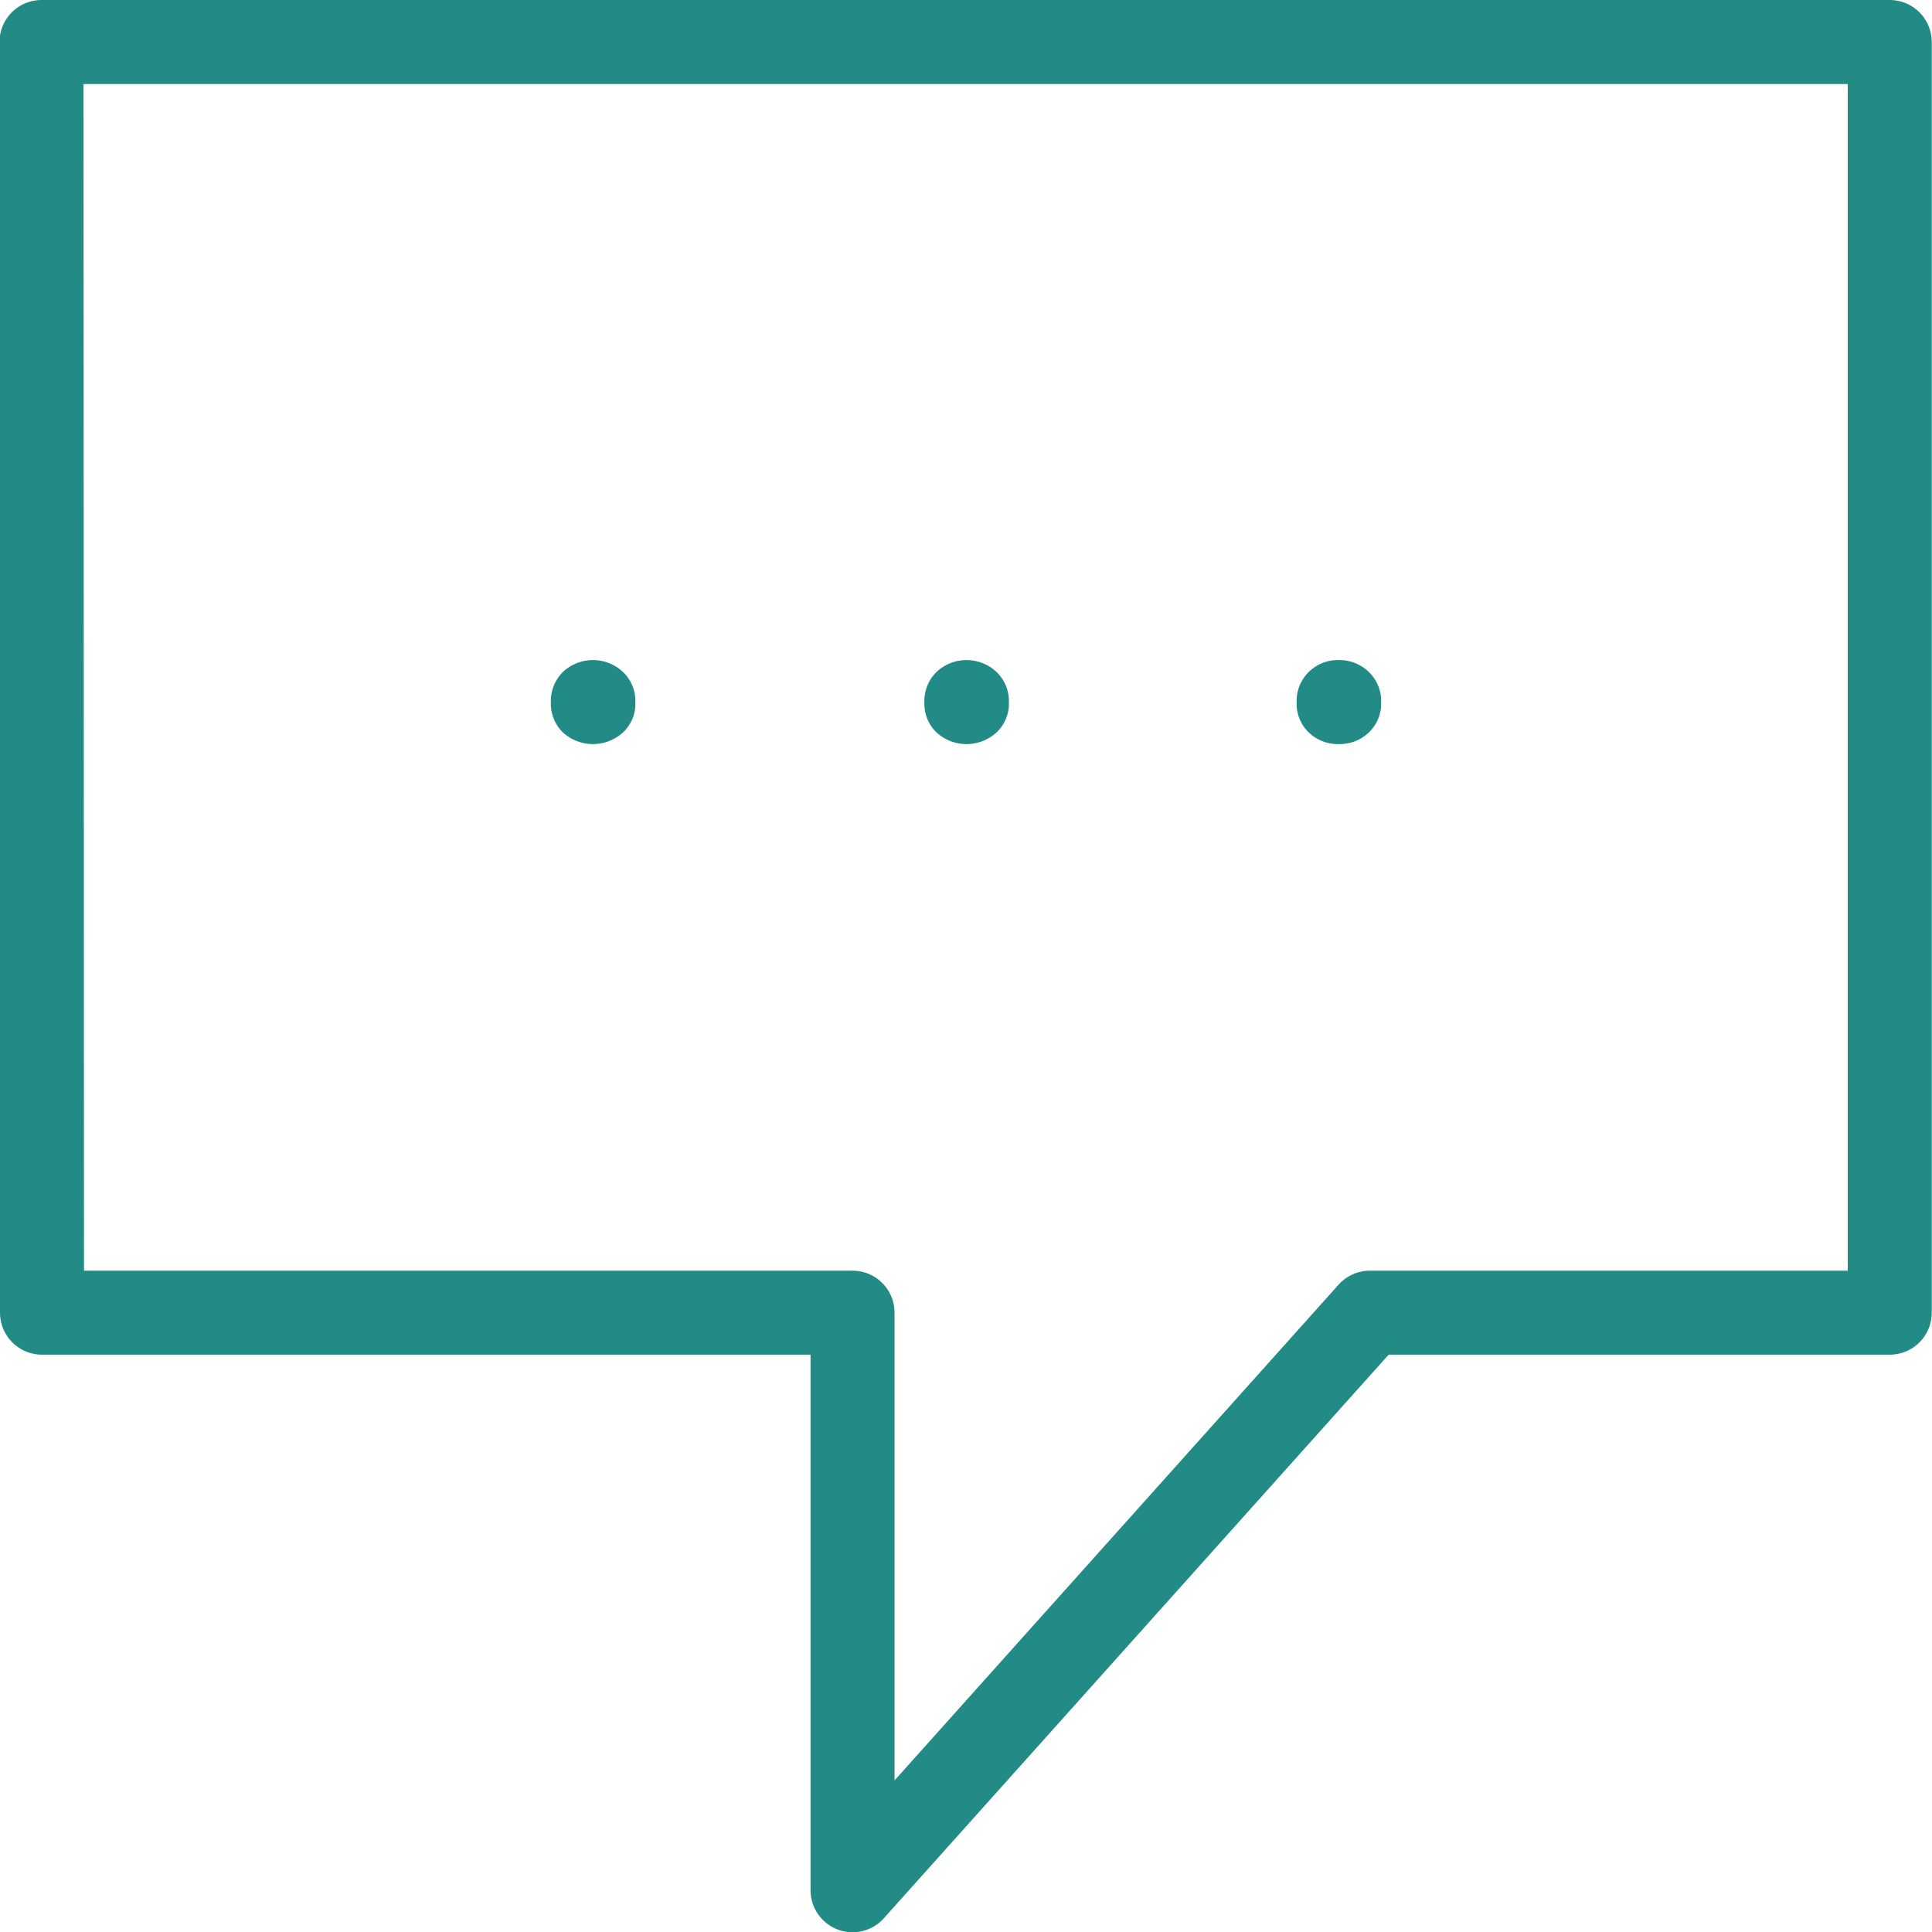 <svg xmlns="http://www.w3.org/2000/svg" width="22.997" height="23" viewBox="0 0 22.997 23">
  <g id="Groupe_1722" data-name="Groupe 1722" transform="translate(-115.552 -1035.429)">
    <path id="Tracé_659" data-name="Tracé 659" d="M123.115,1043.789a.469.469,0,0,1-.148.359.531.531,0,0,1-.714,0,.477.477,0,0,1-.144-.359.487.487,0,0,1,.144-.362.522.522,0,0,1,.714,0A.479.479,0,0,1,123.115,1043.789Zm4.446,0a.469.469,0,0,1-.148.359.529.529,0,0,1-.713,0,.474.474,0,0,1-.145-.359.484.484,0,0,1,.145-.362.521.521,0,0,1,.713,0A.479.479,0,0,1,127.561,1043.789Zm4.431,0a.472.472,0,0,1-.147.359.5.5,0,0,1-.356.138.5.5,0,0,1-.358-.138.474.474,0,0,1-.145-.359.484.484,0,0,1,.145-.362.493.493,0,0,1,.358-.141.5.5,0,0,1,.356.141A.481.481,0,0,1,131.992,1043.789Z" fill="#238b85"/>
    <path id="Tracé_660" data-name="Tracé 660" d="M116.052,1051.054H125.7v6.875l6.158-6.875h6.188v-15.125h-22Z" fill="none" stroke="#238b85" stroke-linecap="round" stroke-linejoin="round" stroke-width="1"/>
  </g>
</svg>
